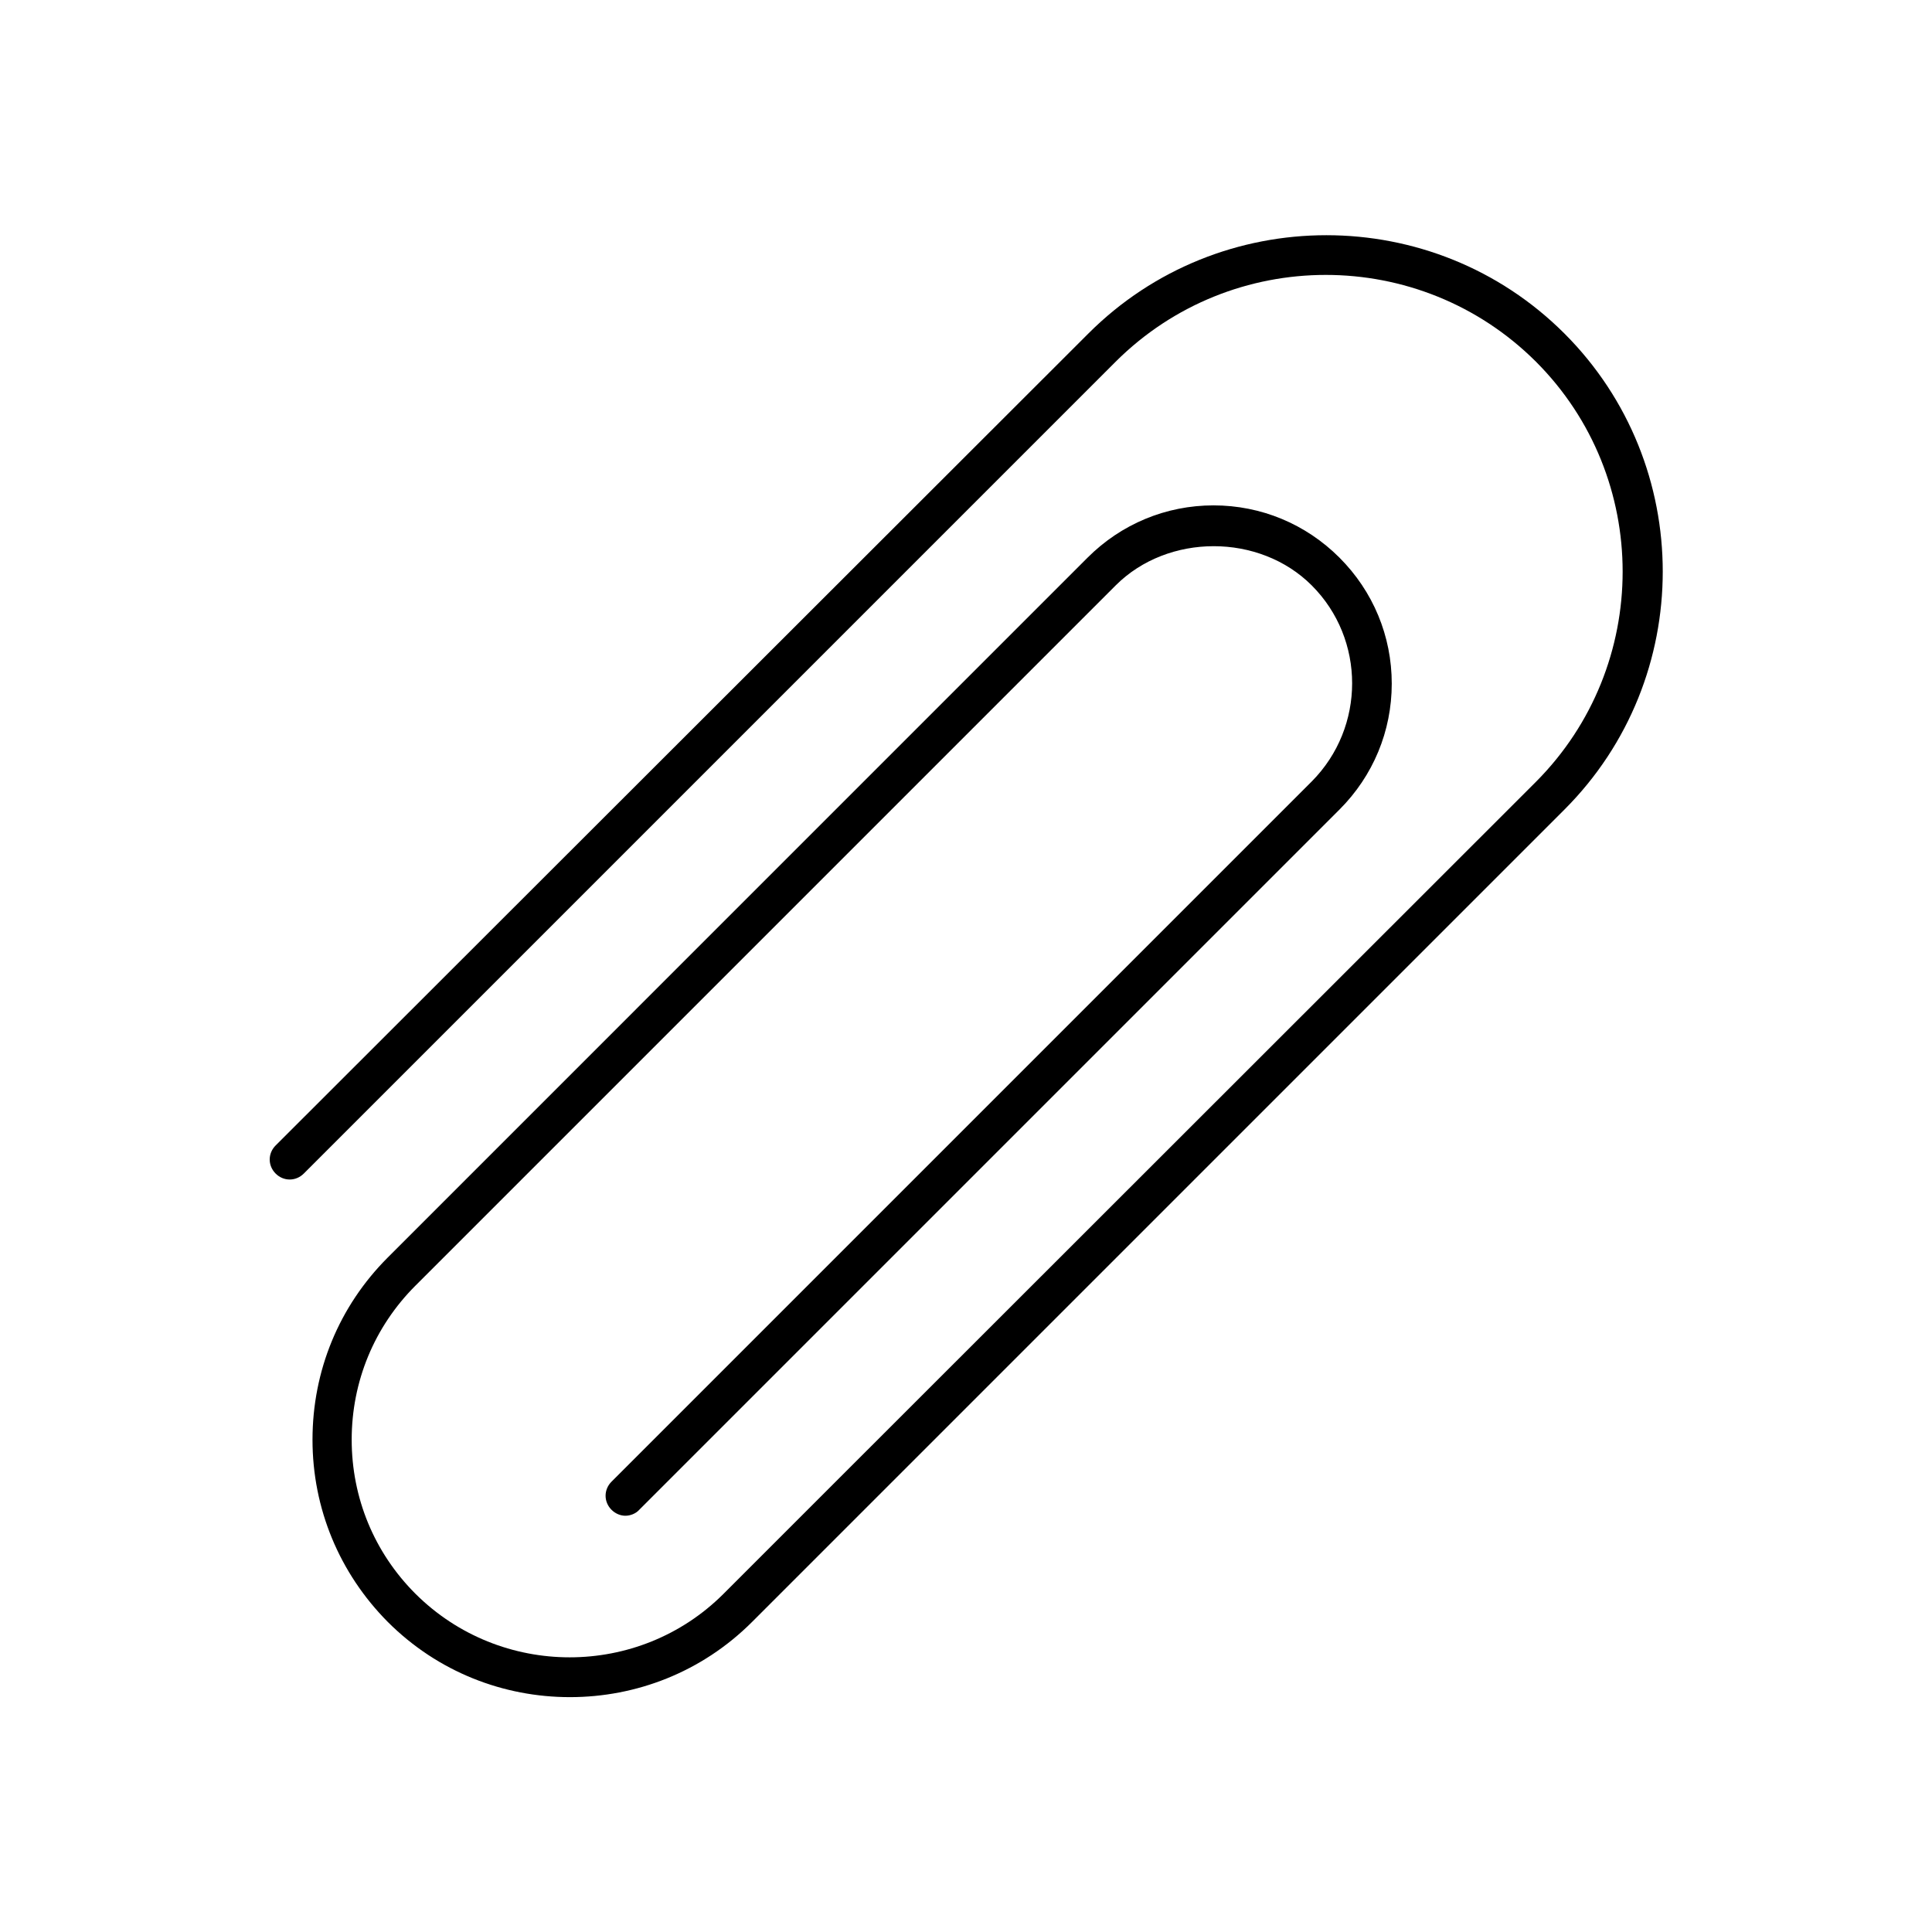 <?xml version="1.0" encoding="UTF-8"?>
<!-- Uploaded to: ICON Repo, www.svgrepo.com, Generator: ICON Repo Mixer Tools -->
<svg fill="#000000" width="800px" height="800px" version="1.1" viewBox="144 144 512 512" xmlns="http://www.w3.org/2000/svg">
 <path d="m306.06 536.66c-2.098 2.098-2.098 5.352 0 7.453 1.051 1.051 2.414 1.574 3.672 1.574 1.258 0 2.731-0.523 3.672-1.574l185.57-185.57c8.922-8.922 13.855-20.781 13.855-33.379 0-12.594-4.934-24.457-13.855-33.379s-20.781-13.855-33.379-13.855c-12.594 0-24.457 4.934-33.379 13.855l-37.051 37.051-133.61 133.62-14.797 14.801c-12.91 12.91-19.941 30.02-19.941 48.281s7.137 35.371 19.941 48.281c13.328 13.328 30.754 19.941 48.281 19.941 17.527 0 34.953-6.613 48.281-19.941l215.27-215.27c34.742-34.742 34.742-91.422 0-126.16s-91.422-34.742-126.16 0l-215.38 215.17c-2.098 2.098-2.098 5.352 0 7.453 2.098 2.098 5.352 2.098 7.453 0l215.17-215.17c30.754-30.648 80.609-30.648 111.36 0 30.648 30.648 30.648 80.609 0 111.36l-185.57 185.46-29.703 29.703c-22.461 22.461-59.094 22.461-81.66 0-10.914-10.914-16.898-25.402-16.898-40.828 0-15.43 5.984-29.914 16.898-40.828l185.57-185.57c13.855-13.855 38.102-13.855 51.957 0 14.273 14.273 14.273 37.574 0 51.957z"/>
</svg>